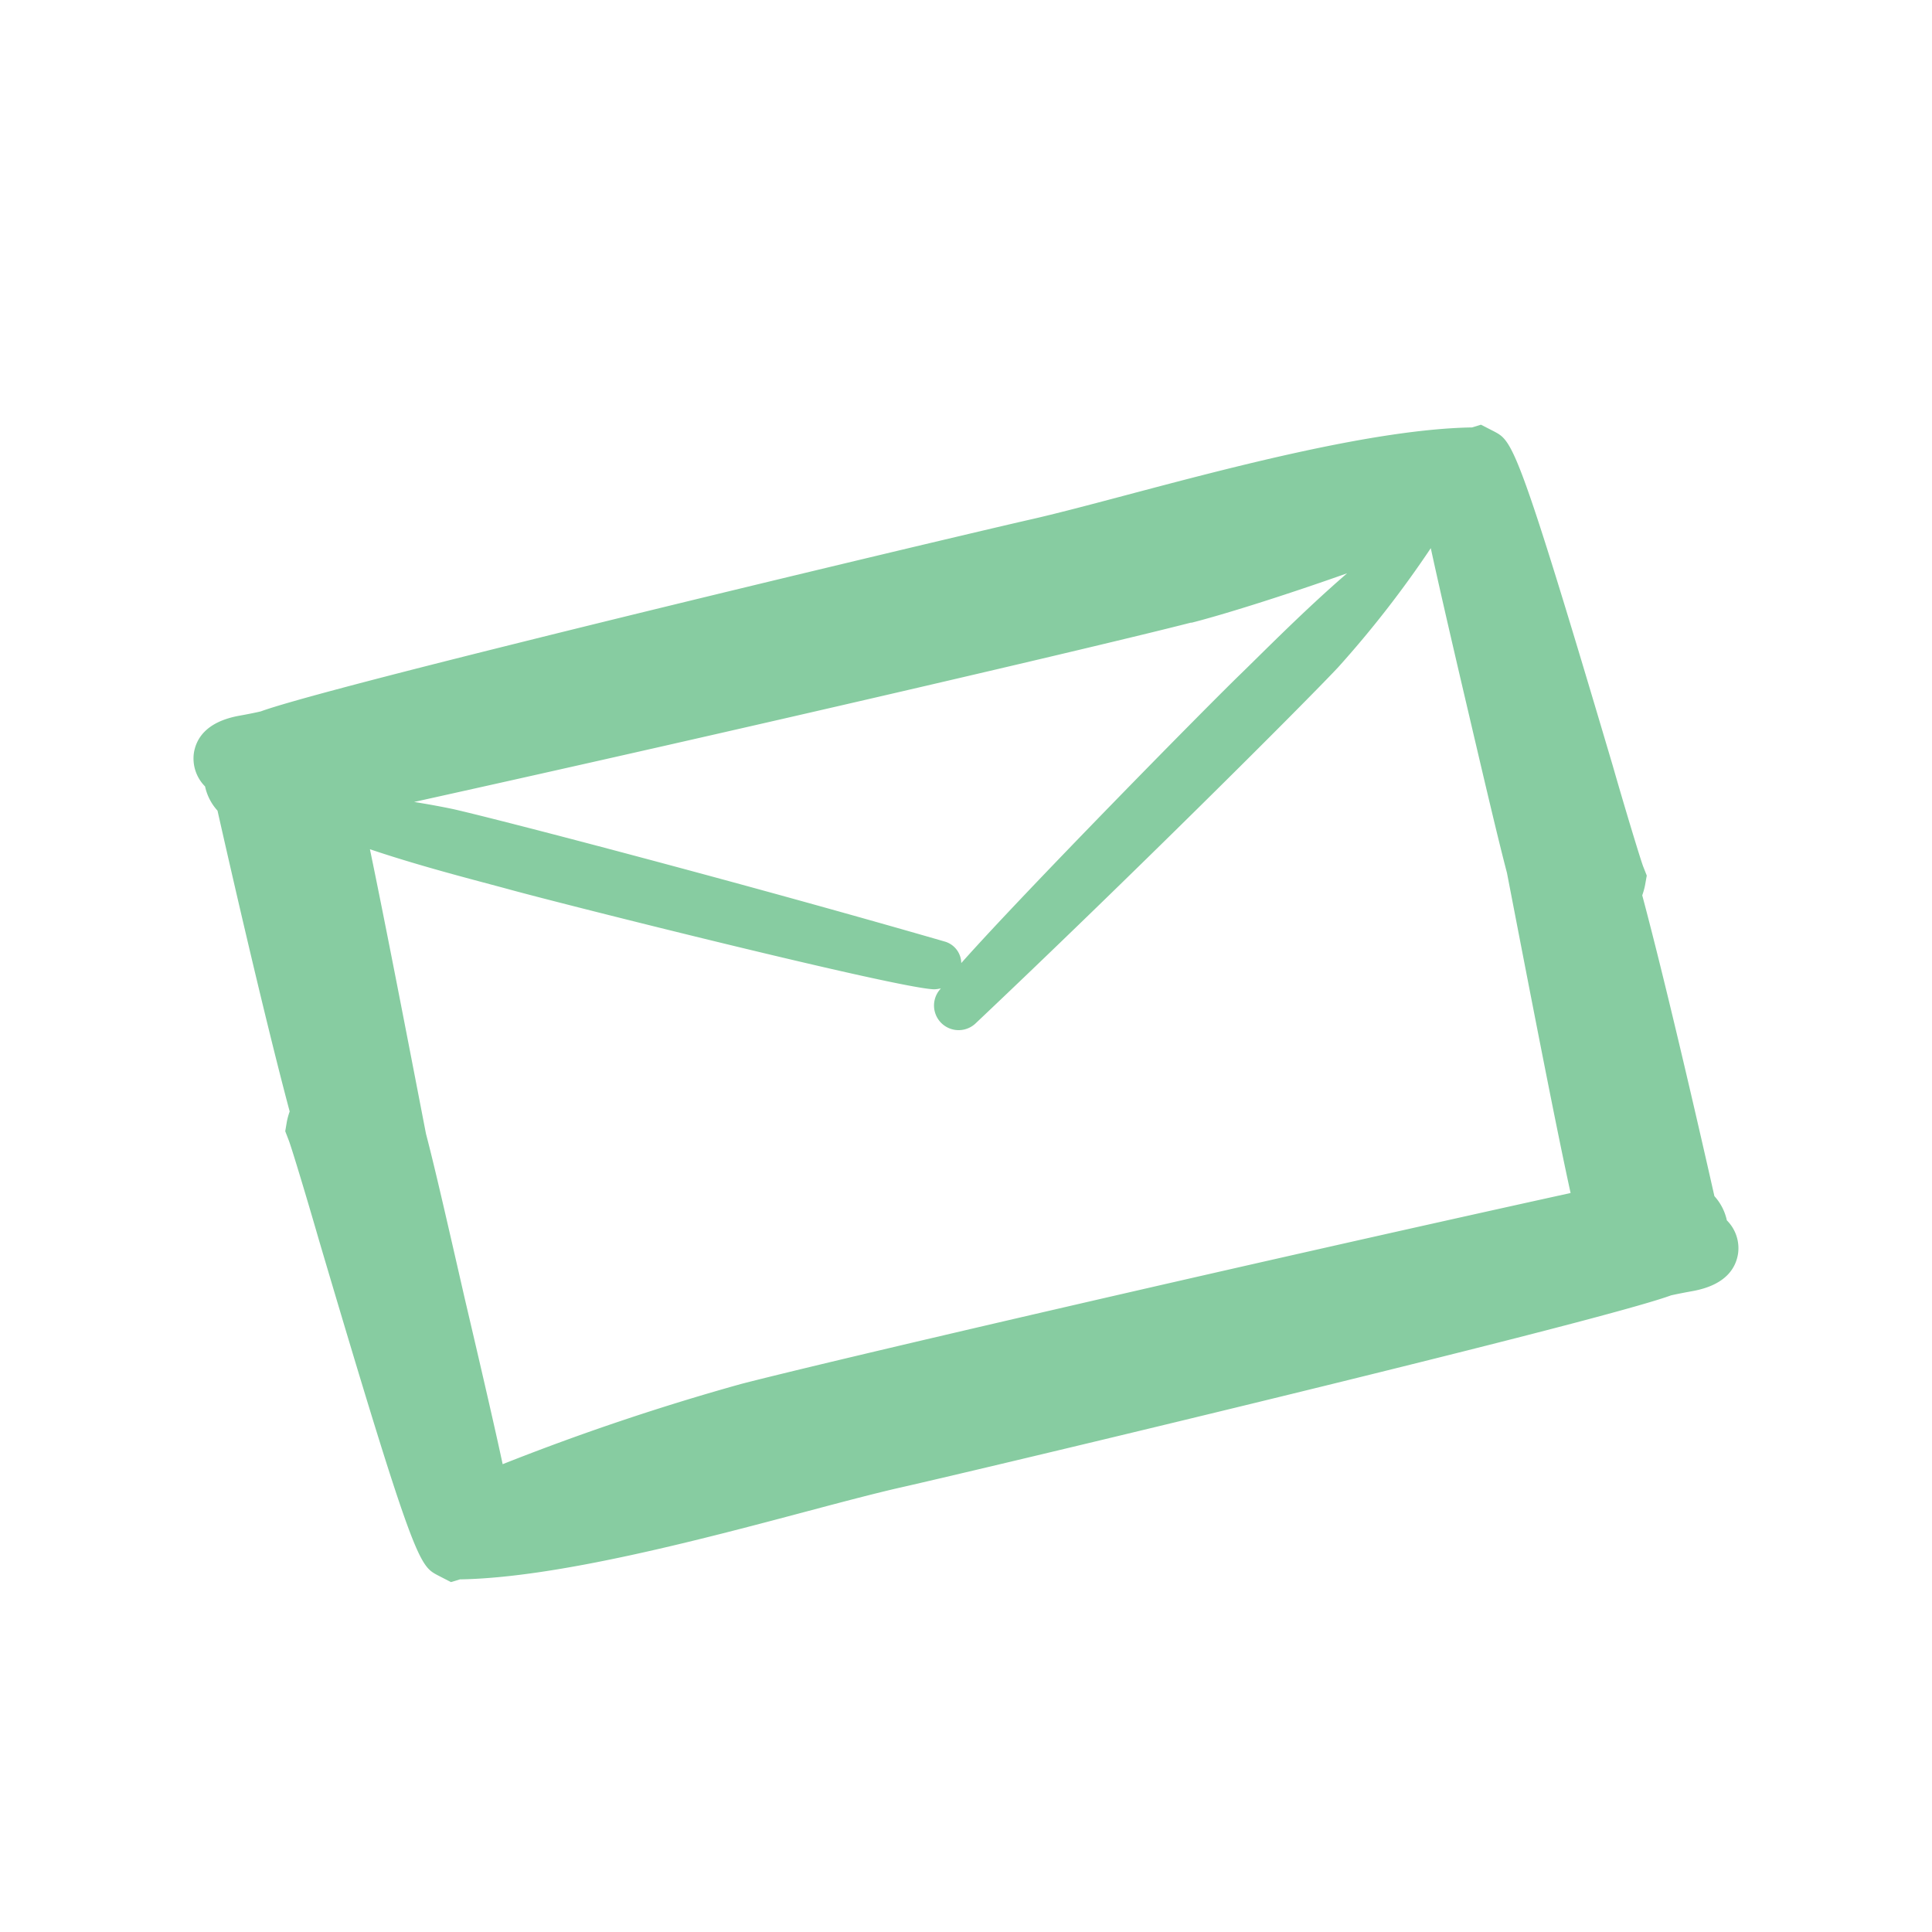 <?xml version="1.0" encoding="UTF-8" standalone="no"?><svg xmlns="http://www.w3.org/2000/svg" data-name="Lag 1" fill="#000000" height="226.77" viewBox="0 0 226.77 226.77" width="226.77"><path d="M201.23,140.4c-1.15-5.11-5.39-23.77-8.47-35.31a8.74,8.74,0,0,0,.32-1.14l.21-1.18-.43-1.09c-.31-.83-2-6.36-3.54-11.73-11.2-37.83-11.78-38.14-13.91-39.29l-1.58-.81-1.05.32c-11.37.18-28.35,4.7-40.8,8-4.29,1.14-8.09,2.14-11,2.8-5.85,1.33-36.76,8.66-61,14.71-14.22,3.54-26.14,6.64-29.37,7.82-.73.17-1.59.34-2.59.52-3.9.73-5,2.75-5.26,4.35a4.65,4.65,0,0,0,1.31,3.94,6.14,6.14,0,0,0,1.46,2.84c1.15,5.11,5.39,23.77,8.47,35.31a8.74,8.74,0,0,0-.32,1.14l-.2,1.18.42,1.09c.32.83,2,6.36,3.55,11.73,11.19,37.83,11.77,38.14,13.91,39.29l1.57.81,1.06-.32c11.36-.18,28.34-4.69,40.79-8,4.29-1.14,8.08-2.14,11-2.8,5.85-1.32,36.76-8.66,61-14.71,14.22-3.54,26.14-6.64,29.37-7.83.73-.16,1.59-.33,2.59-.51,3.9-.73,5-2.75,5.26-4.35a4.61,4.61,0,0,0-1.31-3.94A6.14,6.14,0,0,0,201.23,140.4Zm-61.4-67.3c3.93-1,11.18-3.29,18.29-5.81-4.94,4.26-9.71,9.11-12.54,11.86-4,3.87-25.24,25.44-32.75,33.89a2.67,2.67,0,0,0-1.89-2.51C87.27,103.68,59.25,96.36,53.33,95c-1.11-.24-2.78-.56-4.72-.87,39.1-8.65,81.25-18.49,91.22-21.06ZM87,162.44A279.9,279.9,0,0,0,59,171.86c-.78-3.65-2.14-9.6-4.44-19.4C52.37,142.88,51,136.89,50,133.08c-2.85-14.76-5-25.8-6.58-33.4,6.16,2.08,12.71,3.72,16.48,4.75,6.29,1.73,45.85,11.67,49.78,11.69a3.77,3.77,0,0,0,.75-.11l-.1.13a2.89,2.89,0,0,0,4.16,4c17.9-16.92,38.41-37.38,42.56-41.8a123.36,123.36,0,0,0,10.89-14c.8,3.7,2.12,9.49,4.29,18.74,2.24,9.57,3.65,15.56,4.65,19.37,3.42,17.7,5.83,30.09,7.47,37.58C143.58,149,97.44,159.74,87,162.44Z" data-name="Path 3184" fill="#87cca1" fill-rule="evenodd"/></svg>